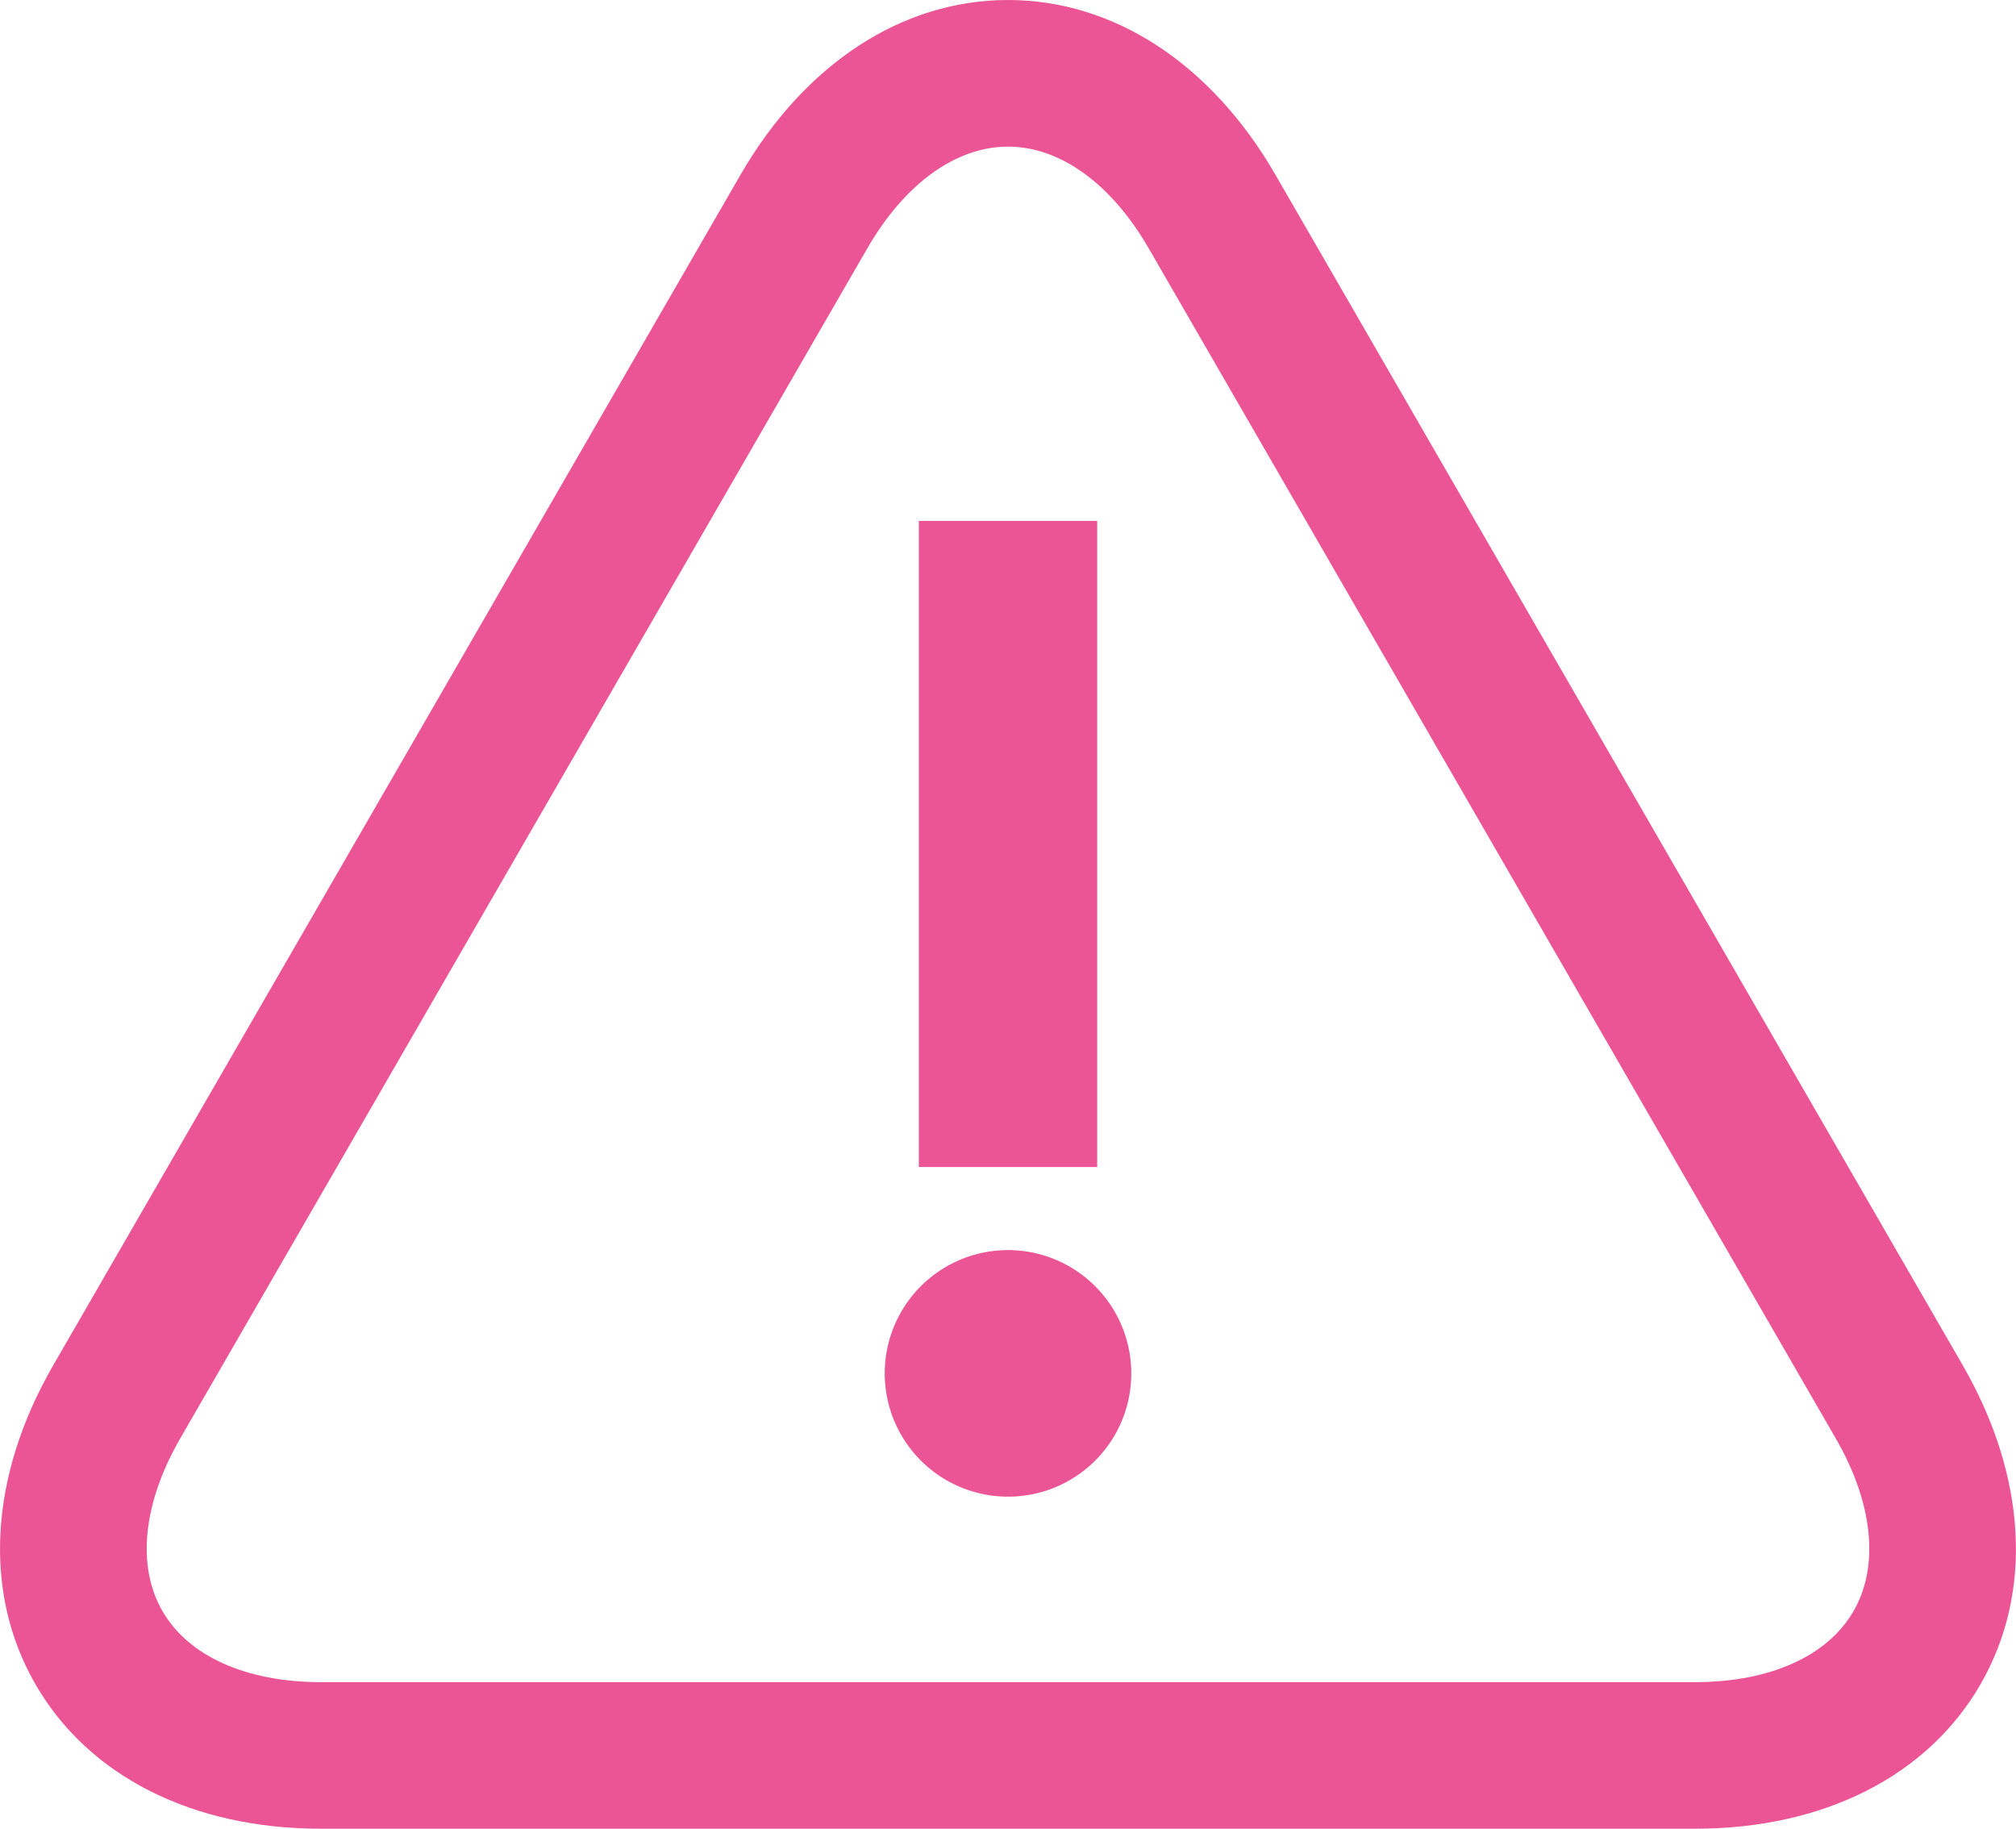 <?xml version="1.0" encoding="UTF-8"?> <svg xmlns="http://www.w3.org/2000/svg" width="110" height="99.777" viewBox="0 0 110 99.777"><g id="b2b-buyer-journey-caution-sign-image-4" transform="translate(8003.693 -8313.316)"><g id="Group_16549" data-name="Group 16549" transform="translate(-8003.693 8313.316)"><path id="Path_17179" data-name="Path 17179" d="M87.482,94.777H12.5c-7.007,0-12.682-2.869-15.57-7.872s-2.536-11.352.968-17.42L35.389,4.548C38.892-1.52,44.215-5,49.991-5s11.1,3.48,14.6,9.548l37.491,64.937c3.5,6.068,3.856,12.417.968,17.42S94.489,94.777,87.482,94.777ZM49.991,3c-2.842,0-5.64,2.023-7.676,5.549L4.824,73.484c-2.036,3.527-2.389,6.961-.968,9.422s4.572,3.873,8.644,3.873H87.482c4.072,0,7.223-1.412,8.644-3.873s1.068-5.9-.968-9.422L57.667,8.547C55.631,5.021,52.833,3,49.991,3Z" transform="translate(5.009 5)" fill="#ec5595"></path></g><path id="Path_17181" data-name="Path 17181" d="M15.652,18.111a6.726,6.726,0,1,0-6.726,6.726A6.718,6.718,0,0,0,15.652,18.111ZM13.792-28.4H4.06V6.851h9.732Z" transform="translate(-7957.619 8370.138)" fill="#ec5595"></path></g></svg> 